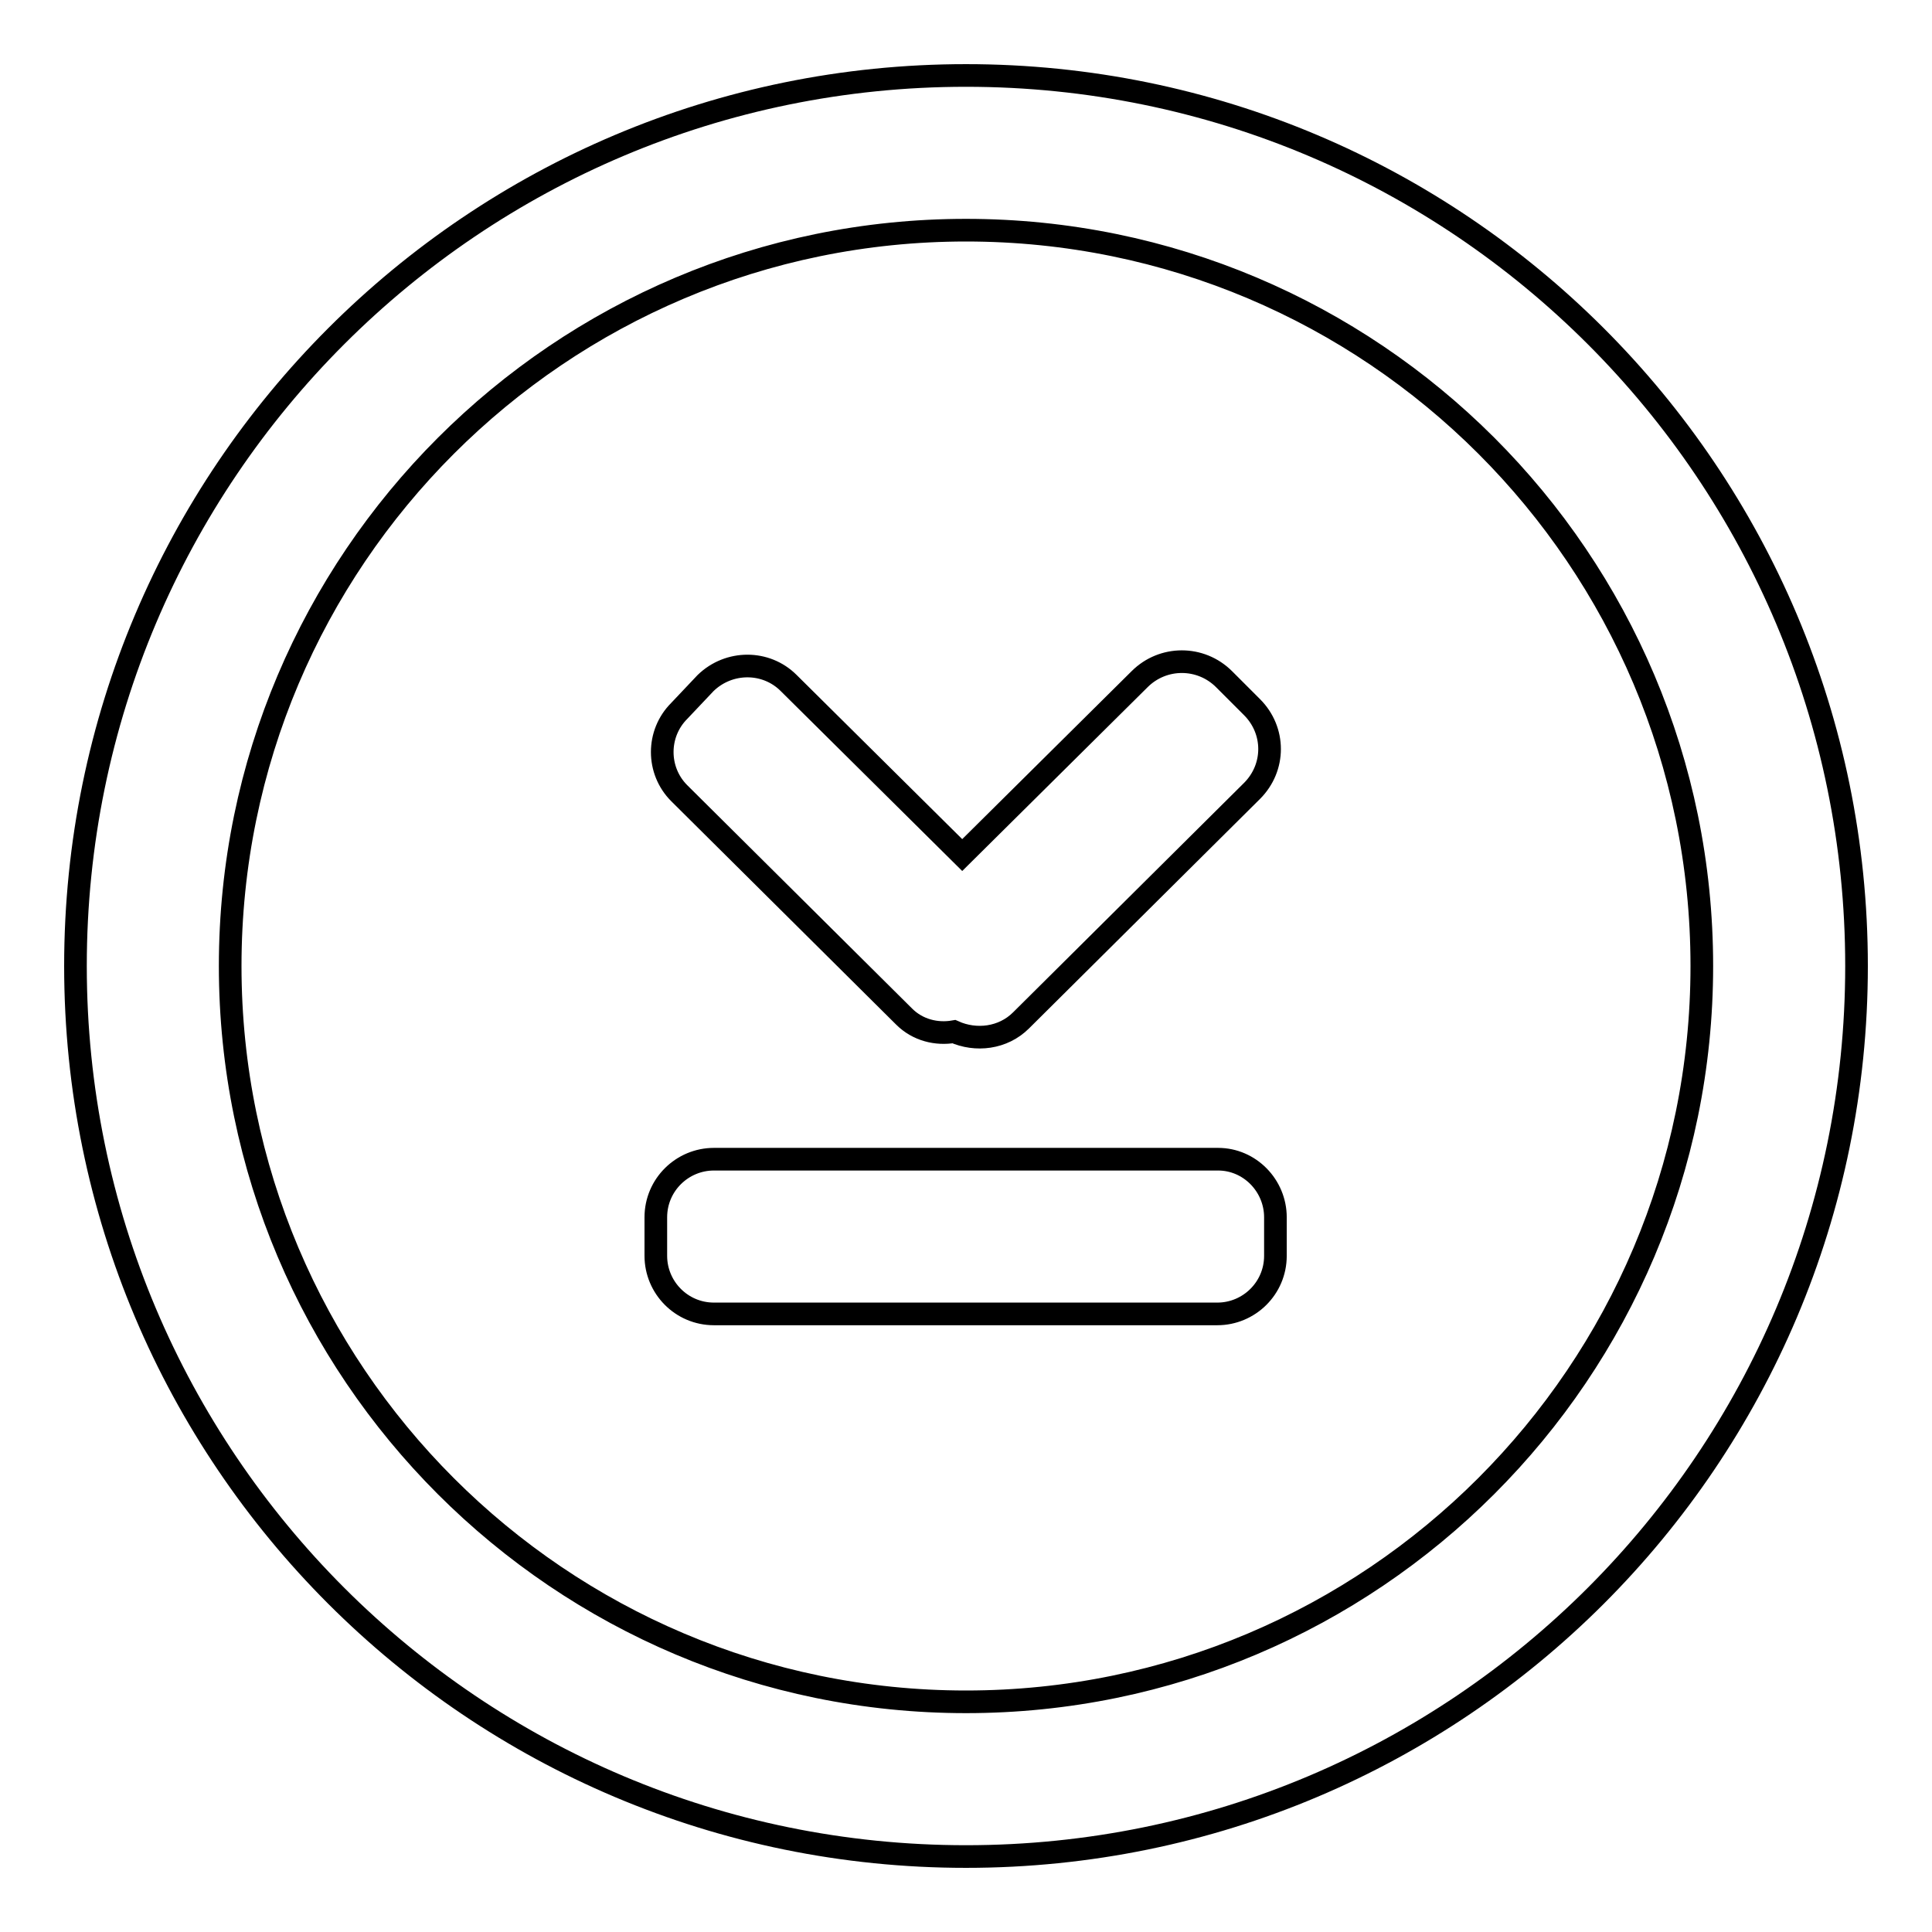 <?xml version="1.0" encoding="utf-8"?>
<!-- Svg Vector Icons : http://www.onlinewebfonts.com/icon -->
<!DOCTYPE svg PUBLIC "-//W3C//DTD SVG 1.1//EN" "http://www.w3.org/Graphics/SVG/1.1/DTD/svg11.dtd">
<svg version="1.1" xmlns="http://www.w3.org/2000/svg" xmlns:xlink="http://www.w3.org/1999/xlink" x="0px" y="0px" viewBox="0 0 256 256" enable-background="new 0 0 256 256" xml:space="preserve">
<g><g><g><g id="Download"><g><path stroke-width="3" fill-opacity="0" stroke="#000000"  d="M119.8,134.7c1.8,1.8,4.3,2.4,6.6,2c2.9,1.3,6.5,0.9,8.9-1.5l30.6-30.4c3.1-3.1,3.1-8,0-11.1l-3.7-3.7c-3.1-3.1-8.1-3.1-11.2,0l-23.5,23.3l-23-22.8c-3-3-7.9-3-11,0L90,94.2c-3,3-3,7.9,0,10.9L119.8,134.7z M128,10C62.8,10,10,62.8,10,128c0,65.2,52.8,118,118,118c65.2,0,118-52.8,118-118C246,62.8,193.2,10,128,10z M128,225.5c-53.8,0-97.5-43.7-97.5-97.5c0-53.8,43.7-97.5,97.5-97.5s97.5,43.6,97.5,97.5C225.5,181.8,181.8,225.5,128,225.5z M161.4,153.6H94.6c-4.2,0-7.7,3.4-7.7,7.7v5.1c0,4.2,3.4,7.7,7.7,7.7h66.7c4.2,0,7.7-3.4,7.7-7.7v-5.1C169,157.1,165.6,153.6,161.4,153.6z"/></g></g></g><g></g><g></g><g></g><g></g><g></g><g></g><g></g><g></g><g></g><g></g><g></g><g></g><g></g><g></g><g></g></g></g>
</svg>